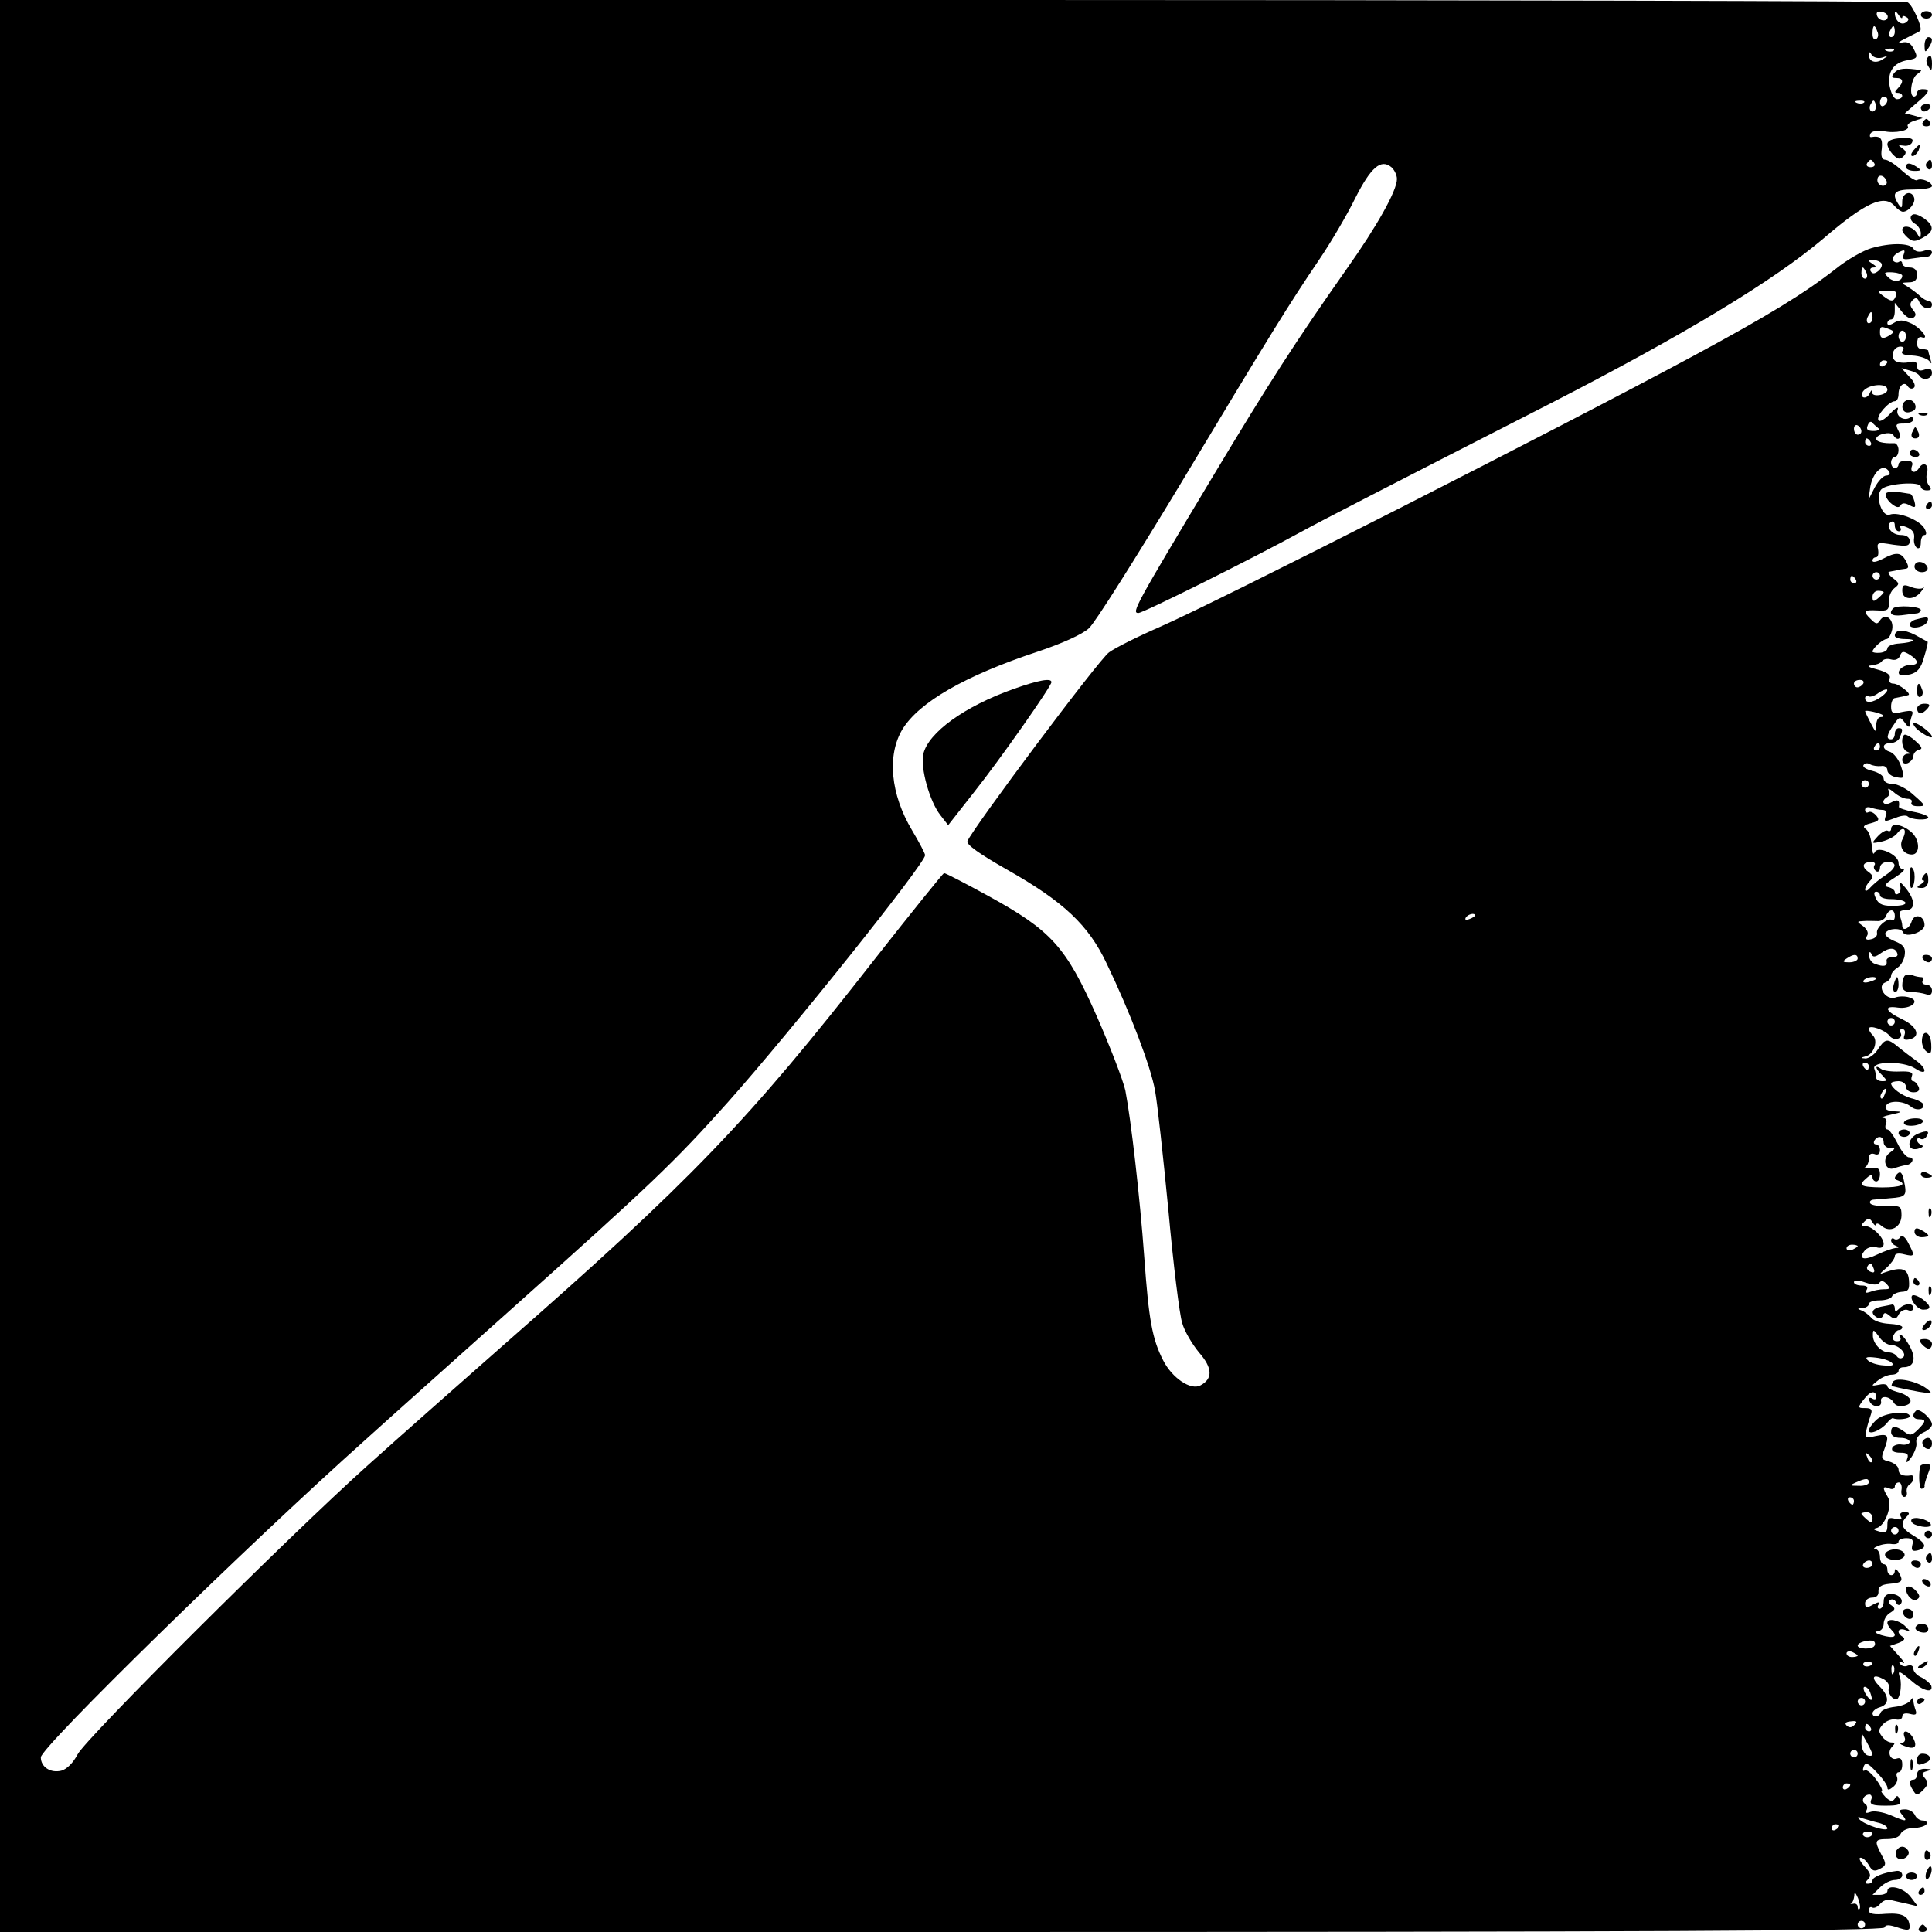 <?xml version="1.0" standalone="no"?>
<!DOCTYPE svg PUBLIC "-//W3C//DTD SVG 20010904//EN"
 "http://www.w3.org/TR/2001/REC-SVG-20010904/DTD/svg10.dtd">
<svg version="1.0" xmlns="http://www.w3.org/2000/svg"
 width="520pt" height="520pt" viewBox="0 0 520 520"
 preserveAspectRatio="xMidYMid meet">
<g transform="translate(0,520) scale(0.1,-0.1)"
fill="#000000" stroke="none">
<path d="M0 2600 l0 -2600 2534 0 c1891 0 2535 3 2538 12 3 8 12 8 36 0 24 -8
32 -8 32 1 -1 29 -18 39 -64 36 -33 -3 -46 0 -46 9 0 7 4 11 9 8 5 -3 14 1 21
9 7 9 20 14 29 11 9 -2 29 -7 44 -10 l29 -7 -19 25 c-18 25 -63 36 -63 16 0
-5 -9 -10 -20 -10 l-20 0 20 20 c11 11 29 20 40 20 11 0 20 6 20 13 0 8 -8 13
-17 11 -33 -4 -63 -16 -63 -25 0 -5 -5 -9 -12 -9 -9 0 -9 3 0 12 9 9 7 17 -10
35 -12 13 -16 23 -10 23 6 0 16 -9 22 -20 9 -16 15 -18 30 -10 17 9 18 13 4
38 -20 38 -18 42 16 42 18 0 33 6 36 15 4 8 19 15 34 15 16 0 32 5 35 10 3 6
-1 10 -10 10 -8 0 -18 7 -21 15 -4 8 -15 15 -26 15 -17 0 -18 -3 -8 -15 16
-19 11 -19 -33 0 -20 8 -44 12 -53 8 -11 -4 -15 -3 -10 5 3 6 2 13 -4 17 -12
7 -4 25 12 25 5 0 8 -7 4 -15 -4 -12 4 -15 39 -15 36 0 43 3 38 16 -4 12 -8
13 -13 3 -6 -9 -12 -8 -25 4 -9 10 -14 17 -10 17 3 0 -3 14 -15 30 -12 17 -26
28 -31 25 -5 -4 -6 1 -3 10 5 13 12 10 35 -15 16 -16 29 -35 29 -41 0 -8 5 -7
15 1 9 7 14 19 11 27 -3 7 -1 13 4 13 6 0 10 9 10 21 0 14 -5 19 -14 16 -18
-7 -28 17 -13 32 8 8 8 11 -2 11 -8 0 -19 7 -26 17 -10 13 -9 19 4 33 9 9 24
14 34 12 9 -2 17 1 17 8 0 8 8 10 21 7 15 -4 19 -2 15 10 -3 8 -6 20 -6 26 0
9 -3 8 -8 0 -5 -7 -23 -15 -42 -17 -19 -2 -36 -9 -38 -15 -4 -13 -22 -15 -22
-2 0 5 9 13 20 16 26 8 25 30 -1 56 -24 24 -19 35 10 20 11 -6 18 -17 15 -25
-3 -7 2 -18 9 -25 12 -9 16 -7 21 13 3 13 3 32 0 40 -8 22 -2 20 32 -9 31 -27
58 -33 52 -12 -3 6 -14 16 -26 22 -12 5 -22 16 -22 23 0 8 -6 12 -15 9 -8 -4
-17 -1 -21 5 -5 7 -2 8 7 3 8 -5 3 4 -10 18 l-24 27 23 8 c15 6 19 11 12 16
-19 11 -14 26 6 19 16 -6 16 -6 0 10 -17 17 -48 23 -48 9 0 -4 5 -13 12 -20
17 -17 6 -23 -28 -13 -16 5 -21 10 -11 10 10 1 17 9 17 21 0 10 8 24 17 29 15
9 15 12 4 20 -8 5 -9 11 -3 15 6 3 12 0 15 -6 2 -7 8 -10 12 -6 11 11 -4 28
-26 28 -12 0 -19 -7 -19 -20 0 -11 -5 -20 -11 -20 -5 0 -7 5 -3 11 4 8 0 8
-15 0 -17 -10 -21 -9 -21 4 0 8 9 15 19 15 12 0 18 7 17 17 -1 12 8 18 28 20
36 3 40 7 27 30 -6 10 -11 12 -11 6 0 -18 -20 -16 -20 2 0 8 -4 15 -10 15 -5
0 -10 9 -10 20 0 11 -6 20 -12 21 -7 0 -4 4 7 8 11 5 28 7 38 5 9 -1 17 1 17
7 0 5 10 9 21 9 16 0 20 -5 16 -19 -3 -14 0 -17 14 -14 27 7 24 19 -11 40 -32
19 -37 32 -18 51 9 9 8 12 -6 12 -10 0 -14 -4 -10 -12 5 -8 0 -9 -14 -6 -18 5
-22 2 -22 -17 0 -19 -4 -22 -22 -17 -15 4 -18 7 -8 9 24 5 45 62 31 84 -15 25
-14 30 4 23 8 -4 15 -1 15 5 0 6 5 11 11 11 5 0 9 -9 7 -20 -2 -10 2 -19 7
-19 6 0 9 6 7 14 -1 7 2 16 8 20 12 7 14 26 3 24 -21 -3 -33 2 -33 16 0 8 -11
17 -24 21 -22 5 -24 9 -15 31 15 40 12 45 -22 38 -30 -7 -31 -6 -25 18 3 14 9
32 12 41 4 12 0 16 -15 16 -21 0 -22 1 -4 24 17 23 33 25 33 5 0 -6 -5 -7 -11
-3 -7 4 -10 1 -7 -7 6 -17 34 -19 31 -1 -4 17 24 15 34 -3 5 -9 17 -12 31 -8
27 7 14 28 -23 37 -14 4 -25 10 -25 15 0 5 -10 7 -22 4 -22 -4 -23 -4 -4 11
11 9 28 16 38 16 10 0 18 5 18 10 0 6 6 10 13 10 27 0 35 20 20 51 -8 16 -19
32 -25 35 -7 4 -8 2 -4 -4 4 -7 1 -12 -8 -12 -10 0 -13 6 -10 15 4 8 10 15 15
15 5 0 9 3 9 8 0 4 -16 8 -36 9 -20 1 -41 8 -47 16 -7 8 -19 17 -27 20 -12 4
-11 6 3 6 9 1 17 6 17 11 0 6 13 10 29 10 16 0 31 5 33 10 2 6 14 12 26 13 19
1 22 6 20 32 -3 31 -19 36 -63 21 -18 -7 -18 -6 3 12 12 11 22 25 22 31 0 7
10 9 25 5 29 -7 30 -5 11 31 -8 16 -17 22 -21 16 -3 -6 -11 -9 -16 -6 -5 4 -9
2 -9 -4 0 -5 6 -12 13 -14 9 -4 9 -6 -1 -6 -8 -1 -29 -8 -48 -17 -37 -18 -54
-13 -35 10 6 8 21 12 31 9 13 -4 20 0 20 9 0 18 -31 48 -50 48 -11 0 -11 3 -2
12 10 10 15 10 22 -2 5 -8 10 -11 10 -6 0 5 7 3 15 -4 22 -19 52 -4 53 28 0
25 -2 27 -39 26 -21 -1 -42 2 -45 7 -3 5 1 9 8 10 7 1 28 2 46 4 42 3 45 7 37
45 -5 25 -10 29 -19 20 -8 -10 -8 -14 2 -17 28 -11 8 -19 -43 -19 -58 1 -65 5
-40 26 10 9 15 9 15 1 0 -6 5 -11 10 -11 6 0 10 9 10 20 0 15 -6 19 -27 16
-16 -2 -22 -1 -15 1 6 2 12 13 12 23 0 13 5 17 15 14 9 -4 15 0 15 10 0 9 -5
16 -11 16 -5 0 -7 4 -4 10 9 15 25 12 25 -5 0 -8 8 -15 17 -15 16 0 15 -1 -1
-13 -22 -16 -11 -51 13 -41 9 3 23 7 31 8 18 2 25 21 8 21 -7 0 -21 17 -31 38
-10 20 -22 37 -27 37 -5 0 -7 7 -4 15 4 9 0 16 -7 16 -8 1 2 5 21 9 31 7 32 8
8 9 -18 1 -26 5 -22 14 6 16 48 15 68 -2 16 -13 40 -6 31 9 -3 4 -17 11 -31
14 -25 7 -54 28 -54 40 0 3 9 6 20 6 11 0 20 -7 20 -15 0 -8 9 -15 20 -15 13
0 18 5 14 15 -4 8 -10 15 -15 15 -4 0 -6 6 -3 14 4 10 -5 13 -33 12 -21 -1
-44 2 -50 7 -18 13 -16 1 3 -17 14 -15 14 -16 0 -16 -9 0 -16 4 -16 9 0 5 -2
16 -5 24 -9 21 78 22 110 1 33 -22 33 0 0 23 -14 10 -35 26 -47 36 -28 23 -34
22 -54 -8 -9 -14 -24 -24 -33 -24 -14 1 -14 2 1 6 21 5 34 41 19 56 -6 6 -11
14 -11 18 0 12 44 -3 56 -19 12 -16 39 -7 29 9 -4 5 -1 9 5 9 7 0 9 -7 6 -16
-4 -11 -1 -14 11 -12 34 6 25 34 -16 54 -47 22 -53 38 -13 32 35 -5 62 18 32
27 -11 4 -29 4 -39 0 -26 -8 -51 32 -26 41 8 3 15 11 15 18 0 6 8 16 18 22 9
6 18 22 19 36 2 18 -5 26 -28 35 -17 7 -28 17 -24 22 8 13 42 14 47 2 6 -17
58 0 58 19 0 26 -28 33 -35 9 -6 -19 -25 -27 -25 -10 0 5 -3 16 -6 25 -4 12 0
16 15 16 27 0 27 27 0 60 -13 16 -19 19 -15 8 3 -10 1 -20 -4 -23 -6 -4 -10
-2 -10 4 0 5 -8 11 -17 13 -14 3 -10 9 17 26 19 12 29 22 23 22 -7 0 -13 8
-13 18 0 21 -56 47 -64 28 -3 -6 -5 -5 -6 4 -4 37 -9 53 -20 60 -7 5 -2 10 15
14 22 6 25 9 15 21 -7 8 -16 12 -21 9 -5 -3 -9 0 -9 6 0 7 7 9 16 6 9 -3 22
-6 31 -6 9 0 13 -6 9 -15 -6 -18 -5 -18 27 -6 14 6 28 7 31 4 10 -10 56 -12
56 -3 0 4 -18 11 -40 15 -22 4 -39 10 -39 13 3 19 -3 22 -21 12 -20 -11 -30 3
-10 15 6 4 7 12 3 18 -3 7 3 4 14 -5 11 -10 27 -18 37 -18 9 0 14 -4 11 -10
-3 -6 4 -10 17 -10 22 0 21 2 -11 30 -18 17 -44 30 -57 30 -14 0 -24 6 -24 14
0 8 -14 17 -30 21 -17 4 -28 11 -24 16 3 5 11 6 17 2 7 -4 20 -6 30 -5 9 2 17
-3 17 -11 0 -8 11 -17 24 -19 22 -4 23 -3 13 29 -6 18 -19 35 -29 39 -24 7
-23 24 1 24 10 0 22 7 25 16 8 21 8 24 -4 24 -5 0 -10 -7 -10 -15 0 -8 -4 -15
-10 -15 -14 0 -12 12 7 39 15 23 17 23 30 6 7 -11 13 -14 13 -8 0 6 3 18 6 27
5 13 1 15 -25 10 -27 -6 -31 -4 -31 15 0 11 5 22 10 22 6 1 15 3 20 4 6 1 13
3 16 4 11 2 -25 31 -40 31 -9 0 -13 6 -10 14 4 9 -7 17 -33 24 -24 6 -30 10
-16 11 12 1 25 6 28 11 4 6 15 8 25 5 11 -3 20 0 24 10 5 13 9 13 26 3 25 -16
26 -28 1 -28 -20 0 -37 -17 -28 -26 2 -3 16 -2 29 1 19 5 29 17 37 47 7 22 11
41 9 41 -2 1 -17 9 -33 18 -31 16 -55 15 -55 -2 0 -5 12 -9 27 -9 36 0 25 -9
-15 -12 -18 -1 -32 -7 -32 -13 0 -6 -9 -11 -20 -12 -11 -1 -20 1 -20 3 0 9 28
34 38 34 5 0 12 12 15 26 5 28 -19 46 -33 24 -7 -11 -11 -10 -24 3 -23 22 -20
26 17 24 28 -2 32 1 31 23 -1 14 6 30 15 37 14 11 14 13 -4 27 -11 8 -15 16
-10 17 6 1 15 3 20 4 6 2 16 3 23 4 10 1 10 6 2 21 -13 24 -26 25 -62 6 -16
-8 -28 -11 -28 -5 0 5 4 9 9 9 6 0 8 9 6 21 -4 19 -1 20 40 13 38 -5 45 -4 45
10 0 10 -9 16 -24 16 -25 0 -43 25 -26 35 6 4 10 -1 10 -9 0 -9 5 -16 11 -16
5 0 7 4 4 10 -4 6 2 7 17 1 15 -6 22 -15 20 -29 -2 -11 2 -23 8 -27 6 -3 10 3
10 14 0 12 5 21 10 21 6 0 6 7 -1 19 -14 22 -70 44 -92 36 -21 -9 -41 50 -23
68 16 16 106 22 106 7 0 -5 7 -10 16 -10 12 0 14 3 6 13 -6 7 -9 23 -5 35 5
22 -10 31 -22 12 -10 -16 -25 -12 -19 5 4 10 0 15 -15 15 -12 0 -21 -4 -21
-10 0 -5 -4 -10 -10 -10 -5 0 -10 7 -10 15 0 8 5 15 10 15 6 0 10 9 10 19 0
10 -6 19 -12 18 -30 -1 -48 4 -48 12 0 12 39 21 46 10 11 -19 25 -9 14 11 -9
18 -8 20 15 20 14 0 25 5 25 11 0 5 -4 8 -9 5 -17 -11 -40 5 -33 22 3 9 -6 4
-20 -11 -15 -16 -29 -24 -32 -18 -7 11 28 51 44 51 6 0 10 9 10 19 0 23 16 36
25 21 4 -6 11 -8 16 -4 6 4 2 16 -11 29 l-22 24 21 -6 c12 -3 24 -9 27 -14 9
-15 34 -10 34 7 0 11 -6 14 -20 9 -14 -5 -20 -2 -20 10 0 11 -6 14 -22 10 -13
-3 -29 -1 -36 3 -16 11 -6 39 13 39 9 0 11 -4 6 -11 -6 -8 2 -12 26 -13 20 -1
40 -8 46 -15 6 -9 7 -8 3 5 -3 10 -6 21 -6 23 0 2 -7 4 -15 4 -14 0 -18 10
-13 28 2 4 7 6 11 4 22 -7 -3 25 -28 37 -22 10 -33 11 -47 2 -11 -7 -18 -7
-18 -1 0 5 5 10 10 10 6 0 10 10 10 23 l0 22 19 -24 c11 -14 23 -21 30 -17 9
6 9 11 0 22 -9 11 -9 18 -1 26 8 8 13 7 18 -5 7 -18 34 -24 34 -7 0 6 -4 10
-9 10 -5 0 -16 6 -23 13 -7 7 -22 18 -33 25 -19 11 -19 11 3 12 15 0 22 6 22
20 0 13 -7 20 -20 20 -11 0 -20 5 -20 11 0 5 -4 8 -9 4 -5 -3 -12 -1 -16 4 -3
6 3 15 14 21 17 9 20 8 15 -5 -5 -13 -1 -15 22 -11 16 2 35 5 42 5 6 1 12 6
12 12 0 6 -9 8 -21 4 -13 -5 -25 -2 -29 6 -10 15 -61 16 -113 1 -21 -6 -64
-30 -95 -55 -87 -68 -184 -127 -384 -235 -362 -195 -1274 -658 -1433 -728 -60
-26 -124 -58 -140 -70 -27 -19 -368 -475 -381 -508 -4 -9 33 -35 107 -77 152
-86 219 -149 268 -253 63 -131 119 -278 130 -342 6 -32 22 -178 36 -323 13
-144 30 -281 37 -302 6 -22 27 -57 45 -79 37 -42 38 -71 4 -89 -26 -14 -76 20
-100 67 -30 58 -39 111 -51 277 -12 166 -36 372 -51 450 -6 27 -41 118 -77
200 -83 187 -122 230 -291 323 -62 34 -116 62 -120 62 -3 -1 -87 -105 -186
-231 -342 -438 -494 -596 -1005 -1044 -118 -104 -280 -247 -360 -319 -214
-192 -759 -735 -781 -778 -12 -23 -29 -40 -44 -44 -29 -7 -55 10 -55 36 0 27
556 571 874 855 55 50 228 204 382 342 393 351 449 405 593 566 175 197 531
643 531 665 0 5 -16 35 -35 67 -58 97 -68 202 -26 272 45 73 168 144 364 209
66 22 121 47 138 63 16 14 124 186 242 381 248 413 299 495 377 610 32 47 76
122 98 167 42 83 69 106 97 83 8 -7 15 -21 15 -32 0 -31 -53 -126 -136 -243
-137 -195 -208 -305 -361 -560 -207 -345 -218 -365 -199 -365 13 0 308 147
441 220 49 27 220 115 670 345 362 186 598 329 733 443 114 98 164 120 192 87
7 -8 17 -15 22 -15 15 0 35 24 30 38 -7 21 -32 13 -32 -10 0 -19 -2 -20 -10
-8 -20 31 -11 40 40 40 28 0 50 4 50 9 0 11 -29 23 -40 16 -4 -3 -22 9 -40 25
-18 17 -38 30 -46 30 -9 0 -12 10 -9 30 3 28 -4 35 -28 31 -5 -1 -5 4 -2 10 4
6 19 9 35 6 31 -7 72 2 65 13 -3 4 5 11 18 15 l22 7 -24 7 -24 6 31 27 c36 30
39 38 17 38 -8 0 -15 -4 -15 -10 0 -5 -4 -10 -8 -10 -15 0 -7 51 8 60 8 6 13
10 10 11 -43 7 -61 5 -71 -7 -9 -11 -8 -14 5 -14 19 0 21 -11 4 -28 -9 -9 -9
-12 0 -12 7 0 12 -4 12 -8 0 -5 -6 -9 -14 -9 -8 0 -16 15 -20 36 -6 38 11 63
49 69 27 5 28 7 15 32 -8 15 -17 19 -33 15 -12 -3 -6 3 13 12 19 10 37 18 38
20 9 5 -21 72 -34 77 -8 3 -1167 6 -2575 6 l-2559 0 0 -2600z m5081 2555 c-1
-15 -24 -12 -29 3 -3 9 2 13 12 10 10 -1 17 -7 17 -13z m39 -2 c0 5 5 5 11 1
8 -4 7 -9 -2 -15 -13 -8 -29 6 -29 26 0 6 5 3 10 -5 5 -8 10 -11 10 -7z m-67
-38 c4 -8 2 -17 -3 -20 -6 -4 -10 3 -10 14 0 25 6 27 13 6z m47 0 c0 -8 -4
-15 -10 -15 -5 0 -7 7 -4 15 4 8 8 15 10 15 2 0 4 -7 4 -15z m-3 -51 c-3 -3
-12 -4 -19 -1 -8 3 -5 6 6 6 11 1 17 -2 13 -5z m-31 -19 c17 6 18 6 1 -5 -19
-12 -37 -6 -37 13 0 9 3 8 8 -1 5 -7 17 -10 28 -7z m14 -114 c0 -6 -4 -13 -10
-16 -5 -3 -10 1 -10 9 0 9 5 16 10 16 6 0 10 -4 10 -9z m-63 -7 c-3 -3 -12 -4
-19 -1 -8 3 -5 6 6 6 11 1 17 -2 13 -5z m29 -21 c-10 -10 -19 5 -10 18 6 11 8
11 12 0 2 -7 1 -15 -2 -18z m-1 -143 c3 -5 -1 -10 -10 -10 -9 0 -13 5 -10 10
3 6 8 10 10 10 2 0 7 -4 10 -10z m33 -48 c2 -7 -3 -12 -10 -12 -8 0 -15 7 -15
15 0 18 19 15 25 -3z m-14 -221 c3 -5 -1 -14 -8 -20 -10 -8 -16 -9 -21 -1 -3
5 0 10 7 10 9 0 9 3 -2 10 -13 8 -13 10 2 10 9 0 19 -4 22 -9z m-40 -26 c3 -8
1 -15 -4 -15 -6 0 -10 7 -10 15 0 8 2 15 4 15 2 0 6 -7 10 -15z m96 -7 c0 -16
-23 -19 -37 -5 -14 13 -13 15 11 14 14 -1 26 -5 26 -9z m-17 -54 c-6 -17 -13
-17 -35 0 -16 12 -15 13 12 14 21 0 27 -3 23 -14z m-63 -59 c0 -8 -4 -15 -10
-15 -5 0 -7 7 -4 15 4 8 8 15 10 15 2 0 4 -7 4 -15z m45 -31 c13 -5 14 -8 3
-15 -19 -13 -28 -11 -28 6 0 17 2 18 25 9z m45 -19 c0 -8 -4 -15 -10 -15 -5 0
-10 7 -10 15 0 8 5 15 10 15 6 0 10 -7 10 -15z m-50 -69 c0 -3 -4 -8 -10 -11
-5 -3 -10 -1 -10 4 0 6 5 11 10 11 6 0 10 -2 10 -4z m0 -75 c0 -14 -40 -21
-41 -8 0 8 -2 8 -6 0 -6 -17 -26 -17 -21 -1 8 23 68 30 68 9z m-25 -103 c6 -4
0 -8 -12 -8 -16 0 -21 4 -16 15 3 9 8 12 12 8 3 -4 11 -11 16 -15z m-45 -9 c0
-5 -4 -9 -10 -9 -5 0 -10 7 -10 16 0 8 5 12 10 9 6 -3 10 -10 10 -16z m25 -29
c3 -5 1 -10 -4 -10 -6 0 -11 5 -11 10 0 6 2 10 4 10 3 0 8 -4 11 -10z m50 -80
c3 -5 0 -10 -8 -10 -8 0 -22 -15 -31 -32 l-17 -33 5 35 c8 42 36 65 51 40z
m-25 -280 c0 -5 -4 -10 -10 -10 -5 0 -10 5 -10 10 0 6 5 10 10 10 6 0 10 -4
10 -10z m-65 -10 c3 -5 1 -10 -4 -10 -6 0 -11 5 -11 10 0 6 2 10 4 10 3 0 8
-4 11 -10z m75 -34 c0 -2 -7 -9 -15 -16 -12 -10 -15 -10 -15 4 0 9 7 16 15 16
8 0 15 -2 15 -4z m-55 -246 c-3 -5 -10 -10 -16 -10 -5 0 -9 5 -9 10 0 6 7 10
16 10 8 0 12 -4 9 -10z m49 -35 c-23 -17 -44 -19 -44 -4 0 5 4 8 9 5 4 -3 17
1 27 9 10 7 21 11 23 9 3 -2 -4 -11 -15 -19z m4 -50 c3 -3 0 -5 -6 -5 -7 0
-12 -10 -12 -22 0 -21 -1 -21 -15 6 -8 15 -15 30 -15 32 0 4 42 -5 48 -11z
m-8 -85 c0 -5 -5 -10 -11 -10 -5 0 -7 5 -4 10 3 6 8 10 11 10 2 0 4 -4 4 -10z
m-30 -100 c0 -5 -4 -10 -10 -10 -5 0 -10 5 -10 10 0 6 5 10 10 10 6 0 10 -4
10 -10z m15 -219 c-3 -5 -1 -12 5 -16 5 -3 10 1 10 9 0 9 9 16 20 16 28 0 25
-16 -7 -37 -16 -10 -33 -25 -40 -33 -7 -8 -13 -10 -13 -4 0 5 6 16 13 23 10
10 9 15 -5 25 -19 14 -14 26 9 26 8 0 12 -4 8 -9z m15 -81 c0 -5 12 -10 28
-10 46 0 57 -17 13 -18 -31 -1 -43 3 -51 18 -7 14 -7 20 0 20 5 0 10 -4 10
-10z m40 -56 c0 -8 -3 -13 -8 -10 -11 7 -43 -20 -40 -35 2 -7 -5 -15 -16 -17
-13 -3 -16 0 -11 9 5 7 1 17 -10 26 -18 13 -18 13 1 14 10 1 27 0 37 0 9 -1
20 5 23 13 8 21 24 21 24 0z m-1130 2 c0 -2 -7 -7 -16 -10 -8 -3 -12 -2 -9 4
6 10 25 14 25 6z m1137 -103 c2 -6 -4 -10 -14 -9 -10 0 -17 -5 -15 -11 2 -14
-8 -16 -32 -7 -9 3 -16 14 -15 23 0 10 2 11 6 4 3 -10 10 -10 26 2 23 16 39
15 44 -2z m-107 -13 c0 -5 -10 -10 -22 -10 -19 0 -20 2 -8 10 19 13 30 13 30
0z m50 -54 c0 -2 -9 -6 -20 -9 -11 -3 -18 -1 -14 4 5 9 34 13 34 5z m50 -116
c0 -5 -4 -10 -10 -10 -5 0 -10 5 -10 10 0 6 5 10 10 10 6 0 10 -4 10 -10z
m-70 -120 c0 -5 -2 -10 -4 -10 -3 0 -8 5 -11 10 -3 6 -1 10 4 10 6 0 11 -4 11
-10z m43 -75 c-3 -9 -8 -14 -10 -11 -3 3 -2 9 2 15 9 16 15 13 8 -4z m-73
-409 c0 -2 -7 -6 -15 -10 -8 -3 -15 -1 -15 4 0 6 7 10 15 10 8 0 15 -2 15 -4z
m43 -60 c4 -10 1 -13 -8 -9 -8 3 -12 9 -9 14 7 12 11 11 17 -5z m16 -38 c4 6
11 5 19 -4 11 -12 9 -14 -7 -14 -11 0 -27 -3 -37 -7 -12 -4 -15 -3 -10 5 5 8
0 12 -13 12 -12 0 -21 4 -21 9 0 6 12 6 31 -1 21 -7 33 -7 38 0z m31 -168 c22
0 45 -26 31 -34 -5 -4 -12 -2 -16 4 -3 5 -13 10 -21 10 -21 0 -44 25 -43 47 0
16 2 15 16 -4 8 -13 23 -23 33 -23z m2 -48 c7 -7 0 -9 -22 -7 -17 1 -36 7 -43
14 -8 8 -3 10 22 7 18 -2 37 -8 43 -14z m-54 -267 c-3 -3 -9 2 -12 12 -6 14
-5 15 5 6 7 -7 10 -15 7 -18z m-8 -55 c0 -5 -12 -10 -27 -9 -25 0 -26 1 -8 9
27 12 35 12 35 0z m-40 -50 c0 -5 -2 -10 -4 -10 -3 0 -8 5 -11 10 -3 6 -1 10
4 10 6 0 11 -4 11 -10z m50 -46 c0 -14 -3 -14 -15 -4 -8 7 -15 14 -15 16 0 2
7 4 15 4 8 0 15 -7 15 -16z m70 -34 c0 -5 -4 -10 -10 -10 -5 0 -10 5 -10 10 0
6 5 10 10 10 6 0 10 -4 10 -10z m-70 -90 c0 -5 -7 -10 -16 -10 -8 0 -12 5 -9
10 3 6 10 10 16 10 5 0 9 -4 9 -10z m5 -220 c-6 -10 -45 -9 -45 1 0 9 32 17
43 12 4 -3 5 -8 2 -13z m-45 -26 c0 -2 -7 -4 -15 -4 -8 0 -15 4 -15 10 0 5 7
7 15 4 8 -4 15 -8 15 -10z m40 -20 c0 -8 -19 -13 -24 -6 -3 5 1 9 9 9 8 0 15
-2 15 -3z m57 -26 c-3 -8 -6 -5 -6 6 -1 11 2 17 5 13 3 -3 4 -12 1 -19z m-63
-54 c9 -24 2 -26 -12 -4 -7 11 -8 20 -3 20 5 0 12 -7 15 -16z m-14 -24 c0 -5
-4 -10 -10 -10 -5 0 -10 5 -10 10 0 6 5 10 10 10 6 0 10 -4 10 -10z m-29 -63
c-7 -7 -14 -8 -21 -1 -6 6 -2 10 12 11 16 2 18 -1 9 -10z m44 -7 c3 -5 1 -10
-4 -10 -6 0 -11 5 -11 10 0 6 2 10 4 10 3 0 8 -4 11 -10z m5 -72 c0 -4 -7 -5
-15 -2 -8 4 -15 18 -15 33 l1 26 14 -25 c8 -14 14 -28 15 -32z m-40 2 c0 -5
-4 -10 -10 -10 -5 0 -10 5 -10 10 0 6 5 10 10 10 6 0 10 -4 10 -10z m-20 -84
c0 -3 -4 -8 -10 -11 -5 -3 -10 -1 -10 4 0 6 5 11 10 11 6 0 10 -2 10 -4z m76
-102 c13 -3 24 -10 24 -15 0 -10 -61 9 -75 24 -7 7 -4 8 8 3 11 -3 30 -9 43
-12z m-106 -8 c0 -3 -4 -8 -10 -11 -5 -3 -10 -1 -10 4 0 6 5 11 10 11 6 0 10
-2 10 -4z m90 -20 c0 -11 -19 -15 -25 -6 -3 5 1 10 9 10 9 0 16 -2 16 -4z
m-35 -204 c-3 -3 -5 0 -5 6 0 6 -6 10 -12 8 -7 -1 -10 -1 -5 1 4 3 7 12 8 21
0 11 3 9 10 -7 5 -13 7 -26 4 -29z m15 -42 c0 -5 -4 -10 -10 -10 -5 0 -10 5
-10 10 0 6 5 10 10 10 6 0 10 -4 10 -10z"/>
<path d="M5170 5160 c0 -5 7 -10 15 -10 8 0 15 5 15 10 0 6 -7 10 -15 10 -8 0
-15 -4 -15 -10z"/>
<path d="M5180 5078 c0 -19 2 -20 10 -8 13 19 13 30 0 30 -5 0 -10 -10 -10
-22z"/>
<path d="M5186 5042 c-2 -4 -1 -14 5 -22 7 -12 9 -10 9 8 0 23 -5 28 -14 14z"/>
<path d="M5170 4910 c0 -5 4 -10 9 -10 6 0 13 5 16 10 3 6 -1 10 -9 10 -9 0
-16 -4 -16 -10z"/>
<path d="M5175 4870 c-3 -5 1 -10 10 -10 9 0 13 5 10 10 -3 6 -8 10 -10 10 -2
0 -7 -4 -10 -10z"/>
<path d="M5080 4812 c0 -7 7 -20 16 -29 12 -12 18 -13 27 -4 9 9 8 14 -3 22
-12 8 -12 9 4 7 10 -2 21 3 23 10 4 9 -5 12 -31 10 -23 -1 -36 -7 -36 -16z"/>
<path d="M5150 4795 c-7 -9 -8 -15 -2 -15 5 0 12 7 16 15 3 8 4 15 2 15 -2 0
-9 -7 -16 -15z"/>
<path d="M5185 4761 c-3 -5 -1 -12 5 -16 5 -3 10 1 10 9 0 18 -6 21 -15 7z"/>
<path d="M5130 4750 c0 -5 10 -10 23 -10 18 0 19 2 7 10 -19 13 -30 13 -30 0z"/>
<path d="M5144 4619 c-4 -7 1 -16 10 -21 9 -5 16 -17 16 -26 -1 -16 -1 -16
-11 1 -10 17 -39 24 -39 8 0 -5 7 -14 15 -21 13 -11 20 -11 40 0 32 17 32 33
1 54 -18 11 -27 12 -32 5z"/>
<path d="M5133 4123 c-18 -6 -16 -33 1 -33 8 0 17 4 20 8 7 12 -7 30 -21 25z"/>
<path d="M5168 4083 c7 -3 16 -2 19 1 4 3 -2 6 -13 5 -11 0 -14 -3 -6 -6z"/>
<path d="M5146 4035 c-3 -9 0 -15 9 -15 9 0 12 6 9 15 -4 8 -7 15 -9 15 -2 0
-5 -7 -9 -15z"/>
<path d="M5140 3980 c0 -5 7 -10 16 -10 8 0 12 5 9 10 -3 6 -10 10 -16 10 -5
0 -9 -4 -9 -10z"/>
<path d="M5076 3872 c-3 -5 3 -17 13 -26 13 -11 21 -14 26 -7 4 8 12 8 25 1
15 -8 17 -6 13 10 -3 11 -8 20 -12 21 -3 0 -18 3 -33 5 -14 2 -29 0 -32 -4z"/>
<path d="M5185 3840 c-3 -5 -1 -10 4 -10 6 0 11 5 11 10 0 6 -2 10 -4 10 -3 0
-8 -4 -11 -10z"/>
<path d="M5153 3675 c0 -8 9 -15 20 -15 10 0 17 5 15 13 -7 18 -35 20 -35 2z"/>
<path d="M5120 3610 c0 -25 32 -27 51 -2 7 9 10 14 5 10 -4 -4 -19 -3 -32 2
-20 8 -24 6 -24 -10z"/>
<path d="M5096 3563 c-14 -14 -5 -22 22 -19 15 2 33 4 40 5 6 0 12 5 12 9 0
10 -64 14 -74 5z"/>
<path d="M5158 3533 c-10 -2 -18 -9 -18 -14 0 -15 43 -7 48 9 4 12 0 13 -30 5z"/>
<path d="M2729 3346 c-133 -47 -231 -118 -244 -176 -8 -37 17 -127 46 -164
l21 -27 69 88 c70 88 209 286 209 297 0 12 -36 5 -101 -18z"/>
<path d="M5160 3339 c0 -11 4 -18 10 -14 5 3 7 12 3 20 -7 21 -13 19 -13 -6z"/>
<path d="M5160 3293 c0 -7 4 -13 9 -13 5 0 13 6 19 13 8 10 6 13 -9 13 -10 0
-19 -6 -19 -13z"/>
<path d="M5150 3252 c0 -6 11 -17 25 -26 14 -9 25 -13 25 -9 -1 12 -50 46 -50
35z"/>
<path d="M5125 3222 c-10 -10 -5 -40 8 -45 10 -4 10 -6 0 -6 -7 -1 -13 -8 -13
-16 0 -9 6 -12 15 -9 8 4 15 12 15 19 0 8 7 15 15 17 11 2 8 8 -10 24 -13 12
-27 19 -30 16z"/>
<path d="M5090 2969 c0 -5 -4 -8 -9 -5 -4 3 -17 -4 -27 -15 -18 -20 -18 -20
11 -14 17 4 36 14 42 23 17 21 27 9 14 -16 -11 -20 2 -42 25 -42 22 0 22 38 0
59 -24 22 -56 28 -56 10z"/>
<path d="M5140 2843 c0 -18 2 -33 4 -33 9 0 13 39 5 51 -6 10 -9 4 -9 -18z"/>
<path d="M5175 2840 c-3 -5 -3 -10 2 -10 4 0 1 -5 -7 -10 -13 -8 -12 -10 3
-10 10 0 17 8 17 20 0 22 -5 26 -15 10z"/>
<path d="M5175 2620 c3 -5 10 -10 16 -10 5 0 9 5 9 10 0 6 -7 10 -16 10 -8 0
-12 -4 -9 -10z"/>
<path d="M5127 2574 c-4 -4 -7 -16 -7 -26 0 -12 7 -18 24 -18 13 0 31 -3 40
-6 11 -4 16 -1 16 10 0 9 -7 16 -16 16 -8 0 -12 5 -9 10 3 6 2 10 -4 10 -5 0
-16 2 -23 5 -8 3 -17 2 -21 -1z"/>
<path d="M5097 2550 c-3 -11 -1 -20 4 -20 5 0 9 9 9 20 0 11 -2 20 -4 20 -2 0
-6 -9 -9 -20z"/>
<path d="M5173 2401 c-1 -11 4 -25 12 -31 11 -9 14 -6 13 19 -1 34 -23 43 -25
12z"/>
<path d="M5125 2180 c-3 -6 5 -10 19 -10 14 0 28 5 31 10 3 6 -5 10 -19 10
-14 0 -28 -4 -31 -10z"/>
<path d="M5110 2150 c0 -5 7 -10 15 -10 8 0 15 5 15 10 0 6 -7 10 -15 10 -8 0
-15 -4 -15 -10z"/>
<path d="M5163 2149 c-31 -12 -32 -49 -1 -41 12 3 17 7 10 10 -6 2 -12 8 -12
13 0 6 4 8 9 4 5 -3 13 0 16 6 10 15 3 18 -22 8z"/>
<path d="M5170 2040 c0 -6 7 -10 15 -10 8 0 15 2 15 4 0 2 -7 6 -15 10 -8 3
-15 1 -15 -4z"/>
<path d="M5191 1934 c0 -11 3 -14 6 -6 3 7 2 16 -1 19 -3 4 -6 -2 -5 -13z"/>
<path d="M5153 1884 c0 -7 9 -14 19 -14 10 0 18 2 18 5 0 2 -8 9 -18 14 -14 8
-19 6 -19 -5z"/>
<path d="M5150 1750 c0 -5 5 -10 11 -10 5 0 7 5 4 10 -3 6 -8 10 -11 10 -2 0
-4 -4 -4 -10z"/>
<path d="M5191 1724 c0 -11 3 -14 6 -6 3 7 2 16 -1 19 -3 4 -6 -2 -5 -13z"/>
<path d="M5146 1712 c-6 -10 16 -38 31 -37 22 0 21 10 -2 28 -13 9 -26 14 -29
9z"/>
<path d="M5063 1683 c-25 -5 -30 -18 -11 -29 6 -4 14 -2 16 5 3 9 7 9 19 -1
12 -10 17 -9 24 5 5 9 16 14 24 11 8 -4 15 -1 15 5 0 15 -23 14 -38 -1 -9 -9
-12 -9 -12 0 0 7 -3 11 -7 11 -5 -1 -18 -4 -30 -6z"/>
<path d="M5180 1635 c-8 -9 -8 -15 -2 -15 12 0 26 19 19 26 -2 2 -10 -2 -17
-11z"/>
<path d="M5172 1583 c6 -7 14 -13 19 -13 5 0 9 6 9 13 0 7 -9 13 -19 13 -15 0
-17 -3 -9 -13z"/>
<path d="M5095 1481 c-3 -6 -5 -11 -3 -12 2 0 10 -2 18 -4 8 -2 33 -7 55 -11
37 -6 38 -5 20 9 -27 20 -81 31 -90 18z"/>
<path d="M5157 1403 c-12 -11 -8 -23 8 -23 20 0 19 -6 -3 -28 -16 -16 -22 -17
-37 -5 -24 17 -35 17 -35 -2 0 -9 9 -15 25 -15 14 0 25 -5 25 -11 0 -5 -10 -9
-22 -7 -11 2 -23 -3 -25 -9 -3 -8 5 -13 21 -13 20 0 24 -4 19 -17 -4 -12 0
-11 11 4 9 13 16 31 14 40 -2 11 6 22 20 28 12 5 22 15 22 21 0 15 -35 46 -43
37z"/>
<path d="M5051 1379 c-12 -11 -21 -24 -21 -29 0 -13 32 0 48 19 7 9 15 15 17
14 11 -6 45 -2 45 5 0 17 -69 10 -89 -9z"/>
<path d="M5177 1324 c-8 -8 1 -24 14 -24 5 0 9 7 9 15 0 15 -12 20 -23 9z"/>
<path d="M5168 1253 c-5 -27 -2 -63 5 -60 5 1 8 5 7 7 -1 3 3 17 9 33 9 22 8
27 -4 27 -8 0 -16 -3 -17 -7z"/>
<path d="M5145 1110 c-3 -4 2 -11 11 -14 23 -9 46 -7 40 3 -8 12 -45 21 -51
11z"/>
<path d="M5180 1070 c0 -5 5 -10 10 -10 6 0 10 5 10 10 0 6 -4 10 -10 10 -5 0
-10 -4 -10 -10z"/>
<path d="M5075 1020 c-8 -13 20 -24 41 -16 20 8 9 26 -16 26 -10 0 -22 -5 -25
-10z"/>
<path d="M5185 1011 c-3 -5 -1 -12 5 -16 5 -3 10 1 10 9 0 18 -6 21 -15 7z"/>
<path d="M5145 990 c3 -5 10 -10 16 -10 5 0 9 5 9 10 0 6 -7 10 -16 10 -8 0
-12 -4 -9 -10z"/>
<path d="M5175 940 c3 -5 11 -10 16 -10 6 0 7 5 4 10 -3 6 -11 10 -16 10 -6 0
-7 -4 -4 -10z"/>
<path d="M5130 923 c1 -18 19 -35 29 -28 9 5 9 10 0 21 -12 15 -29 19 -29 7z"/>
<path d="M5122 858 c6 -18 28 -21 28 -4 0 9 -7 16 -16 16 -9 0 -14 -5 -12 -12z"/>
<path d="M5156 821 c-3 -5 3 -11 14 -14 13 -3 20 0 20 9 0 15 -26 19 -34 5z"/>
<path d="M5155 759 c-4 -6 -5 -12 -2 -15 2 -3 7 2 10 11 7 17 1 20 -8 4z"/>
<path d="M5170 720 c-9 -6 -10 -10 -3 -10 6 0 15 5 18 10 8 12 4 12 -15 0z"/>
<path d="M5160 619 c0 -5 5 -7 10 -4 6 3 10 8 10 11 0 2 -4 4 -10 4 -5 0 -10
-5 -10 -11z"/>
<path d="M5101 544 c0 -11 3 -14 6 -6 3 7 2 16 -1 19 -3 4 -6 -2 -5 -13z"/>
<path d="M5126 525 c4 -9 0 -15 -7 -16 -8 0 -5 -4 6 -8 27 -11 37 -4 25 20
-12 22 -32 26 -24 4z"/>
<path d="M5160 465 c0 -17 2 -18 24 -9 18 7 12 24 -10 24 -8 0 -14 -7 -14 -15z"/>
<path d="M5142 450 c0 -14 2 -19 5 -12 2 6 2 18 0 25 -3 6 -5 1 -5 -13z"/>
<path d="M5160 425 c0 -8 -4 -15 -10 -15 -12 0 -13 -11 0 -30 8 -13 11 -13 26
2 14 14 15 20 5 32 -10 12 -9 15 6 19 14 4 13 5 -4 6 -14 1 -23 -5 -23 -14z"/>
<path d="M5104 219 c-3 -6 -2 -15 2 -19 12 -12 38 5 30 19 -9 14 -23 14 -32 0z"/>
<path d="M5180 204 c0 -8 5 -12 10 -9 6 4 8 11 5 16 -9 14 -15 11 -15 -7z"/>
<path d="M5186 164 c-4 -9 -4 -19 -1 -22 2 -3 7 3 11 12 4 9 4 19 1 22 -2 3
-7 -3 -11 -12z"/>
<path d="M5130 150 c0 -5 7 -10 15 -10 8 0 15 5 15 10 0 6 -7 10 -15 10 -8 0
-15 -4 -15 -10z"/>
<path d="M5165 110 c-3 -5 -1 -10 4 -10 6 0 11 5 11 10 0 6 -2 10 -4 10 -3 0
-8 -4 -11 -10z"/>
<path d="M5165 10 c-3 -5 1 -10 10 -10 9 0 13 5 10 10 -3 6 -8 10 -10 10 -2 0
-7 -4 -10 -10z"/>
</g>
</svg>
